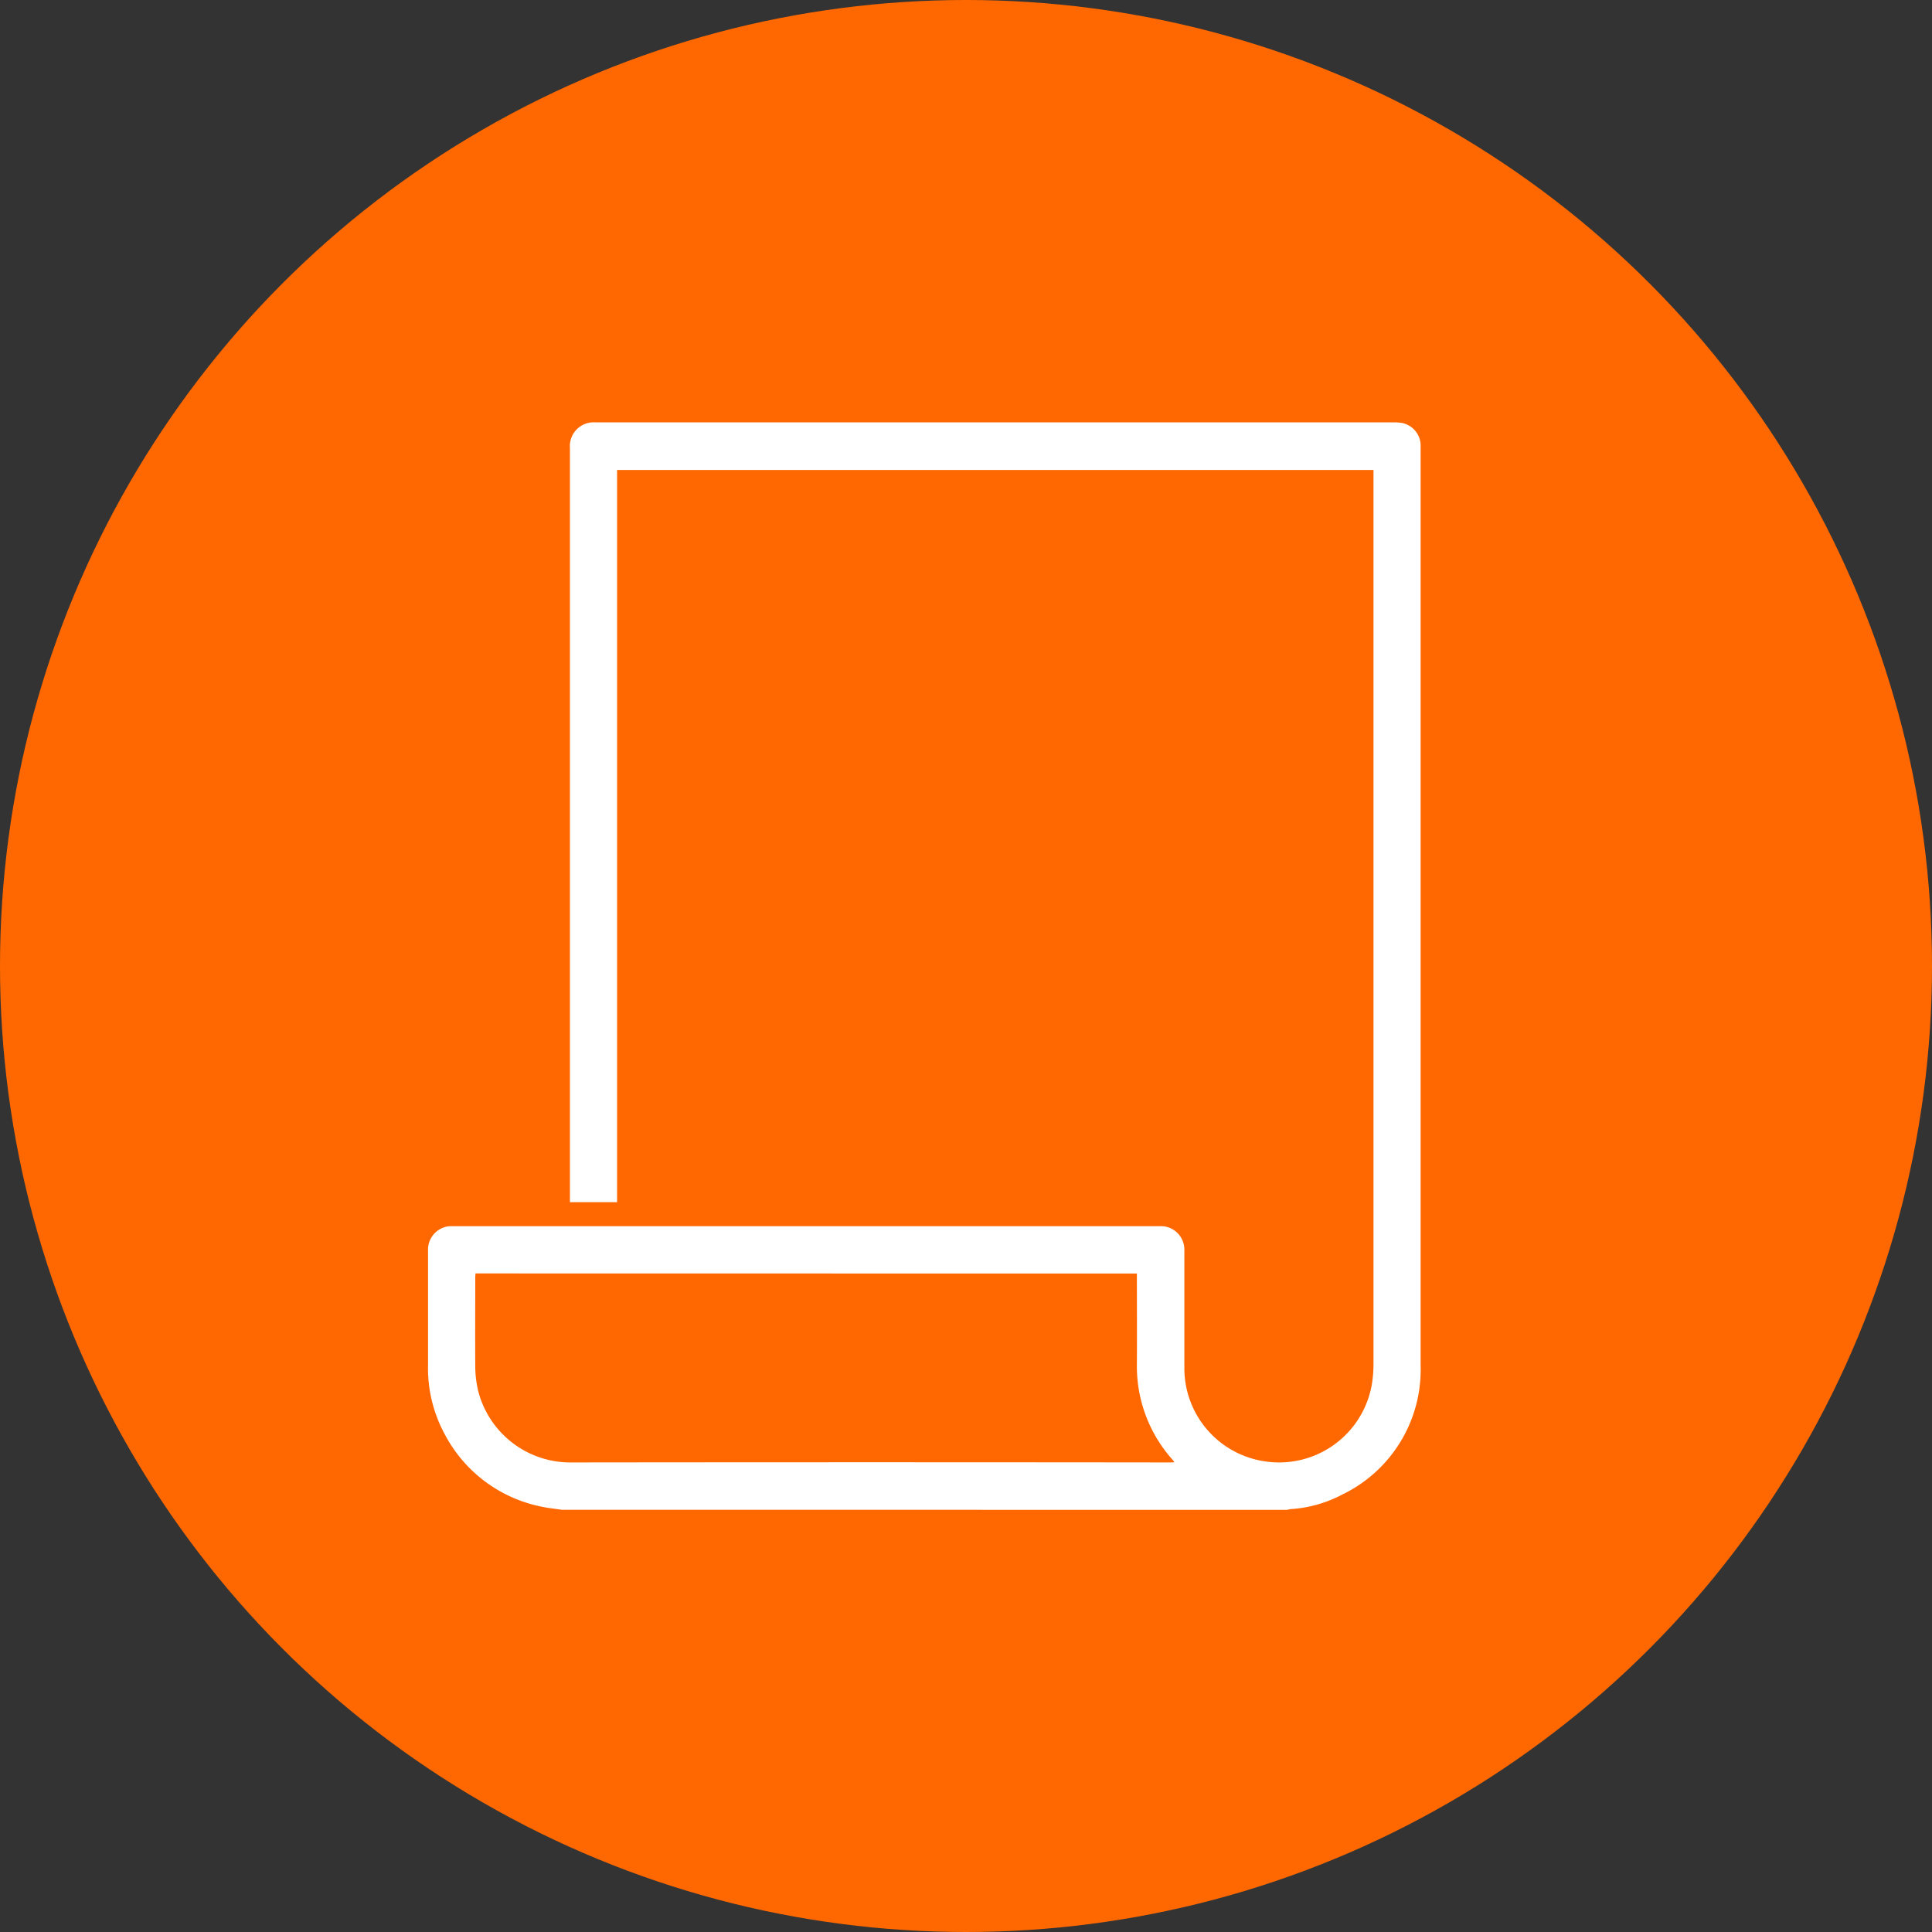<svg xmlns="http://www.w3.org/2000/svg" width="70" height="70" viewBox="0 0 70 70">
  <rect x="0" y="0" width="70" height="70" fill="#333333" stroke="none"/>
  <g id="Grupo_3348" data-name="Grupo 3348" transform="translate(-1036 -4528.875)">
    <circle id="Elipse_107" data-name="Elipse 107" cx="35" cy="35" r="35" transform="translate(1036 4528.875)" fill="#ff6800"/>
    <g id="Grupo_3347" data-name="Grupo 3347" transform="translate(-7041.45 8302.143)">
      <path id="Trazado_907" data-name="Trazado 907" d="M8097.813-3718.565c-.239-.036-.48-.059-.717-.109a5.084,5.084,0,0,1-3.538-2.64,5.012,5.012,0,0,1-.6-2.471c0-1.394,0-2.788,0-4.181a.853.853,0,0,1,.688-.862.925.925,0,0,1,.188-.014h25.653a.851.851,0,0,1,.875.865c0,.742,0,1.484,0,2.226q0,1,0,2.01a3.408,3.408,0,0,0,2.886,3.416,3.409,3.409,0,0,0,3.917-2.851,4.418,4.418,0,0,0,.049-.657q0-16.118,0-32.237v-.171h-27.406v26.529H8098.1v-.142q0-13.59,0-27.179a.863.863,0,0,1,.921-.932h28.877a1.981,1.981,0,0,1,.349.021.844.844,0,0,1,.675.773c0,.058,0,.117,0,.175q0,16.6,0,33.208a5.022,5.022,0,0,1-2.849,4.675,4.591,4.591,0,0,1-1.865.523.769.769,0,0,0-.115.026Zm-3.135-8.564c0,.047-.008.087-.008.126,0,1.083-.008,2.167,0,3.25a3.92,3.92,0,0,0,.108.893,3.446,3.446,0,0,0,3.369,2.579q10.857-.013,21.714,0c.042,0,.083-.005.141-.009-.029-.038-.042-.06-.06-.08a5.074,5.074,0,0,1-1.3-3.474c.006-1.039,0-2.077,0-3.115v-.166Z" fill="#fff"/>
    </g>
  </g>
</svg>
